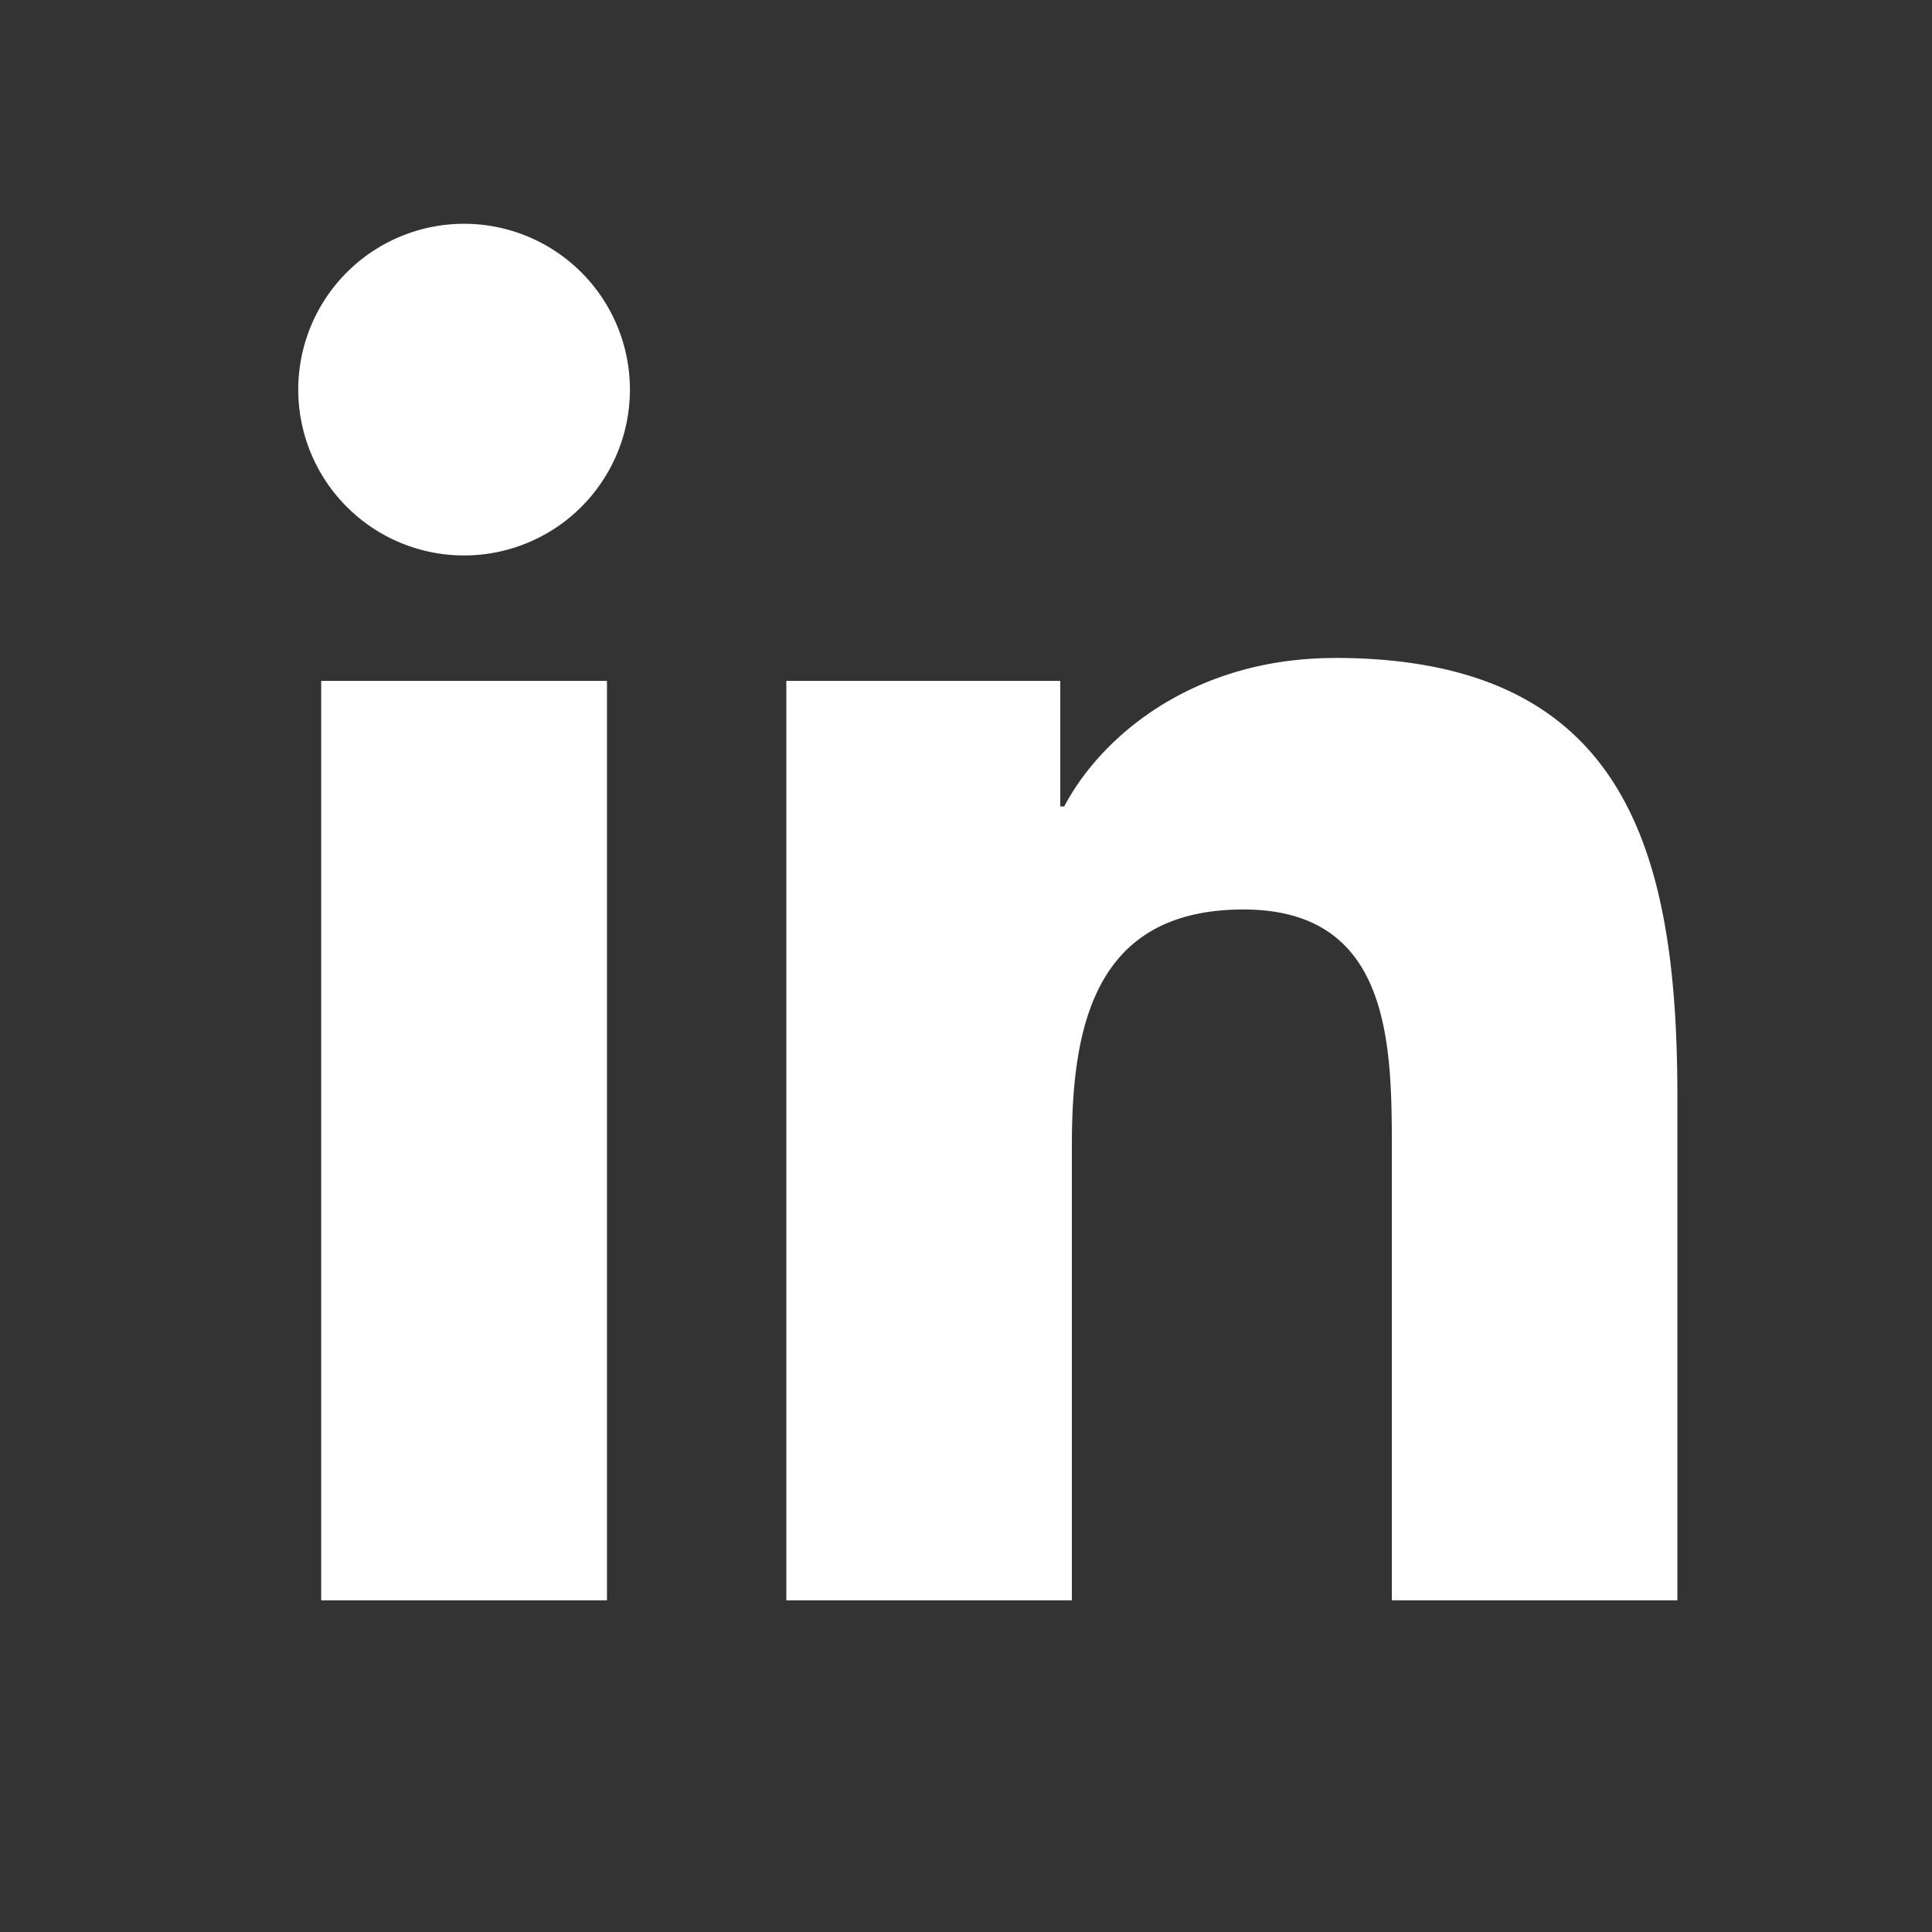 <svg width="24" height="24" viewBox="0 0 24 24" fill="none" xmlns="http://www.w3.org/2000/svg">
    <rect x="0" y="0" width="24" height="24" fill="#333333" stroke="none"/>
    <path d="M7.54 8.458H3.99V19.88H7.54V8.458zM5.765 2.78a2.059 2.059 0 1 0 0 4.12 2.059 2.059 0 0 0 0-4.12zM16.58 8.174c-1.729 0-2.885.946-3.36 1.844h-.049v-1.56H9.768V19.88h3.547v-5.65c0-1.487.284-2.932 2.132-2.932s1.843 1.704 1.843 3.029v5.553h3.547v-6.264c0-3.076-.663-5.443-4.258-5.443z" fill="#fff"/>
</svg>
